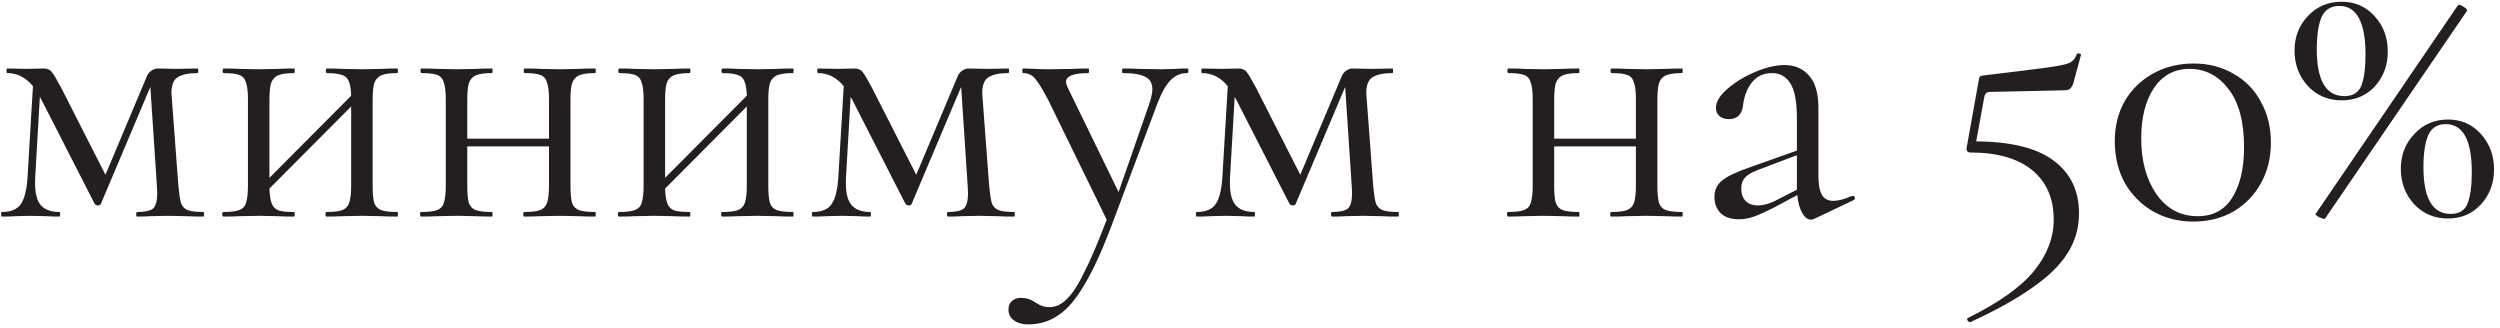 <?xml version="1.0" encoding="UTF-8"?> <svg xmlns="http://www.w3.org/2000/svg" width="404" height="53" viewBox="0 0 404 53" fill="none"> <path d="M32.852 34.256C32.935 34.256 32.976 34.38 32.976 34.628C32.976 34.876 32.935 35 32.852 35C31.736 35 30.868 34.979 30.248 34.938L27.148 34.876L24.234 34.938C23.738 34.979 23.056 35 22.188 35C22.064 35 22.002 34.876 22.002 34.628C22.002 34.38 22.064 34.256 22.188 34.256C23.428 34.256 24.275 34.07 24.73 33.698C25.185 33.285 25.412 32.437 25.412 31.156L25.35 29.978L24.296 14.044L16.298 32.954C16.215 33.119 16.05 33.202 15.802 33.202C15.637 33.202 15.471 33.119 15.306 32.954L6.75 16.214L6.44 15.656L5.696 28.552C5.572 30.619 5.82 32.086 6.44 32.954C7.06 33.822 8.114 34.256 9.602 34.256C9.685 34.256 9.726 34.38 9.726 34.628C9.726 34.876 9.685 35 9.602 35C8.734 35 8.052 34.979 7.556 34.938L5.014 34.876L2.41 34.938C1.914 34.979 1.211 35 0.302 35C0.219 35 0.178 34.876 0.178 34.628C0.178 34.38 0.219 34.256 0.302 34.256C1.749 34.256 2.761 33.843 3.34 33.016C3.96 32.148 4.332 30.66 4.456 28.552L5.324 13.92C4.167 12.515 2.782 11.812 1.17 11.812C1.087 11.812 1.046 11.688 1.046 11.44C1.046 11.192 1.087 11.068 1.17 11.068L4.332 11.13L7.06 11.068C7.639 11.068 8.073 11.254 8.362 11.626C8.651 11.957 9.168 12.825 9.912 14.23L17.042 28.242L23.614 12.618C23.779 12.122 24.027 11.75 24.358 11.502C24.73 11.213 25.102 11.068 25.474 11.068L28.512 11.13L31.922 11.068C32.005 11.068 32.046 11.192 32.046 11.44C32.046 11.688 32.005 11.812 31.922 11.812C30.475 11.812 29.401 12.039 28.698 12.494C28.037 12.907 27.706 13.775 27.706 15.098L27.768 15.904L28.822 29.978C28.946 31.301 29.091 32.251 29.256 32.83C29.463 33.367 29.814 33.739 30.31 33.946C30.847 34.153 31.695 34.256 32.852 34.256ZM64.187 34.256C64.27 34.256 64.311 34.38 64.311 34.628C64.311 34.876 64.27 35 64.187 35C63.112 35 62.265 34.979 61.645 34.938L58.545 34.876L55.197 34.938C54.618 34.979 53.812 35 52.779 35C52.655 35 52.593 34.876 52.593 34.628C52.593 34.38 52.655 34.256 52.779 34.256C53.937 34.256 54.784 34.153 55.321 33.946C55.858 33.739 56.23 33.347 56.437 32.768C56.644 32.148 56.747 31.218 56.747 29.978V17.206L43.541 30.474C43.583 31.549 43.706 32.355 43.913 32.892C44.12 33.429 44.492 33.801 45.029 34.008C45.566 34.173 46.393 34.256 47.509 34.256C47.592 34.256 47.633 34.38 47.633 34.628C47.633 34.876 47.592 35 47.509 35C46.434 35 45.587 34.979 44.967 34.938L41.867 34.876L38.581 34.938C38.002 34.979 37.176 35 36.101 35C35.977 35 35.915 34.876 35.915 34.628C35.915 34.38 35.977 34.256 36.101 34.256C37.258 34.256 38.106 34.153 38.643 33.946C39.222 33.739 39.594 33.347 39.759 32.768C39.966 32.148 40.069 31.218 40.069 29.978V16.09C40.069 14.85 39.966 13.941 39.759 13.362C39.594 12.742 39.242 12.329 38.705 12.122C38.168 11.915 37.321 11.812 36.163 11.812C36.039 11.812 35.977 11.688 35.977 11.44C35.977 11.192 36.039 11.068 36.163 11.068C37.197 11.068 38.002 11.089 38.581 11.13L41.867 11.192L45.029 11.13C45.649 11.089 46.476 11.068 47.509 11.068C47.592 11.068 47.633 11.192 47.633 11.44C47.633 11.688 47.592 11.812 47.509 11.812C46.352 11.812 45.484 11.936 44.905 12.184C44.368 12.432 43.996 12.866 43.789 13.486C43.624 14.065 43.541 14.974 43.541 16.214V28.738L56.747 15.47C56.706 13.941 56.437 12.949 55.941 12.494C55.445 12.039 54.412 11.812 52.841 11.812C52.717 11.812 52.655 11.688 52.655 11.44C52.655 11.192 52.717 11.068 52.841 11.068C53.874 11.068 54.681 11.089 55.259 11.13L58.545 11.192L61.707 11.13C62.327 11.089 63.154 11.068 64.187 11.068C64.27 11.068 64.311 11.192 64.311 11.44C64.311 11.688 64.27 11.812 64.187 11.812C63.03 11.812 62.162 11.936 61.583 12.184C61.046 12.432 60.674 12.866 60.467 13.486C60.302 14.065 60.219 14.974 60.219 16.214V29.978C60.219 31.218 60.302 32.148 60.467 32.768C60.674 33.347 61.046 33.739 61.583 33.946C62.162 34.153 63.03 34.256 64.187 34.256ZM96.156 34.256C96.239 34.256 96.28 34.38 96.28 34.628C96.28 34.876 96.239 35 96.156 35C95.081 35 94.234 34.979 93.614 34.938L90.514 34.876L87.166 34.938C86.587 34.979 85.781 35 84.748 35C84.624 35 84.562 34.876 84.562 34.628C84.562 34.38 84.624 34.256 84.748 34.256C85.905 34.256 86.753 34.153 87.29 33.946C87.827 33.739 88.199 33.347 88.406 32.768C88.613 32.148 88.716 31.218 88.716 29.978V23.654H75.51V29.978C75.51 31.218 75.593 32.148 75.758 32.768C75.965 33.347 76.337 33.739 76.874 33.946C77.453 34.153 78.321 34.256 79.478 34.256C79.561 34.256 79.602 34.38 79.602 34.628C79.602 34.876 79.561 35 79.478 35C78.403 35 77.556 34.979 76.936 34.938L73.836 34.876L70.55 34.938C69.971 34.979 69.145 35 68.07 35C67.946 35 67.884 34.876 67.884 34.628C67.884 34.38 67.946 34.256 68.07 34.256C69.227 34.256 70.075 34.153 70.612 33.946C71.191 33.739 71.563 33.347 71.728 32.768C71.935 32.148 72.038 31.218 72.038 29.978V16.09C72.038 14.85 71.935 13.941 71.728 13.362C71.563 12.742 71.211 12.329 70.674 12.122C70.137 11.915 69.289 11.812 68.132 11.812C68.008 11.812 67.946 11.688 67.946 11.44C67.946 11.192 68.008 11.068 68.132 11.068C69.165 11.068 69.971 11.089 70.55 11.13L73.836 11.192L76.998 11.13C77.618 11.089 78.445 11.068 79.478 11.068C79.561 11.068 79.602 11.192 79.602 11.44C79.602 11.688 79.561 11.812 79.478 11.812C78.321 11.812 77.453 11.936 76.874 12.184C76.337 12.432 75.965 12.866 75.758 13.486C75.593 14.065 75.51 14.974 75.51 16.214V22.414H88.716V16.09C88.716 14.85 88.613 13.941 88.406 13.362C88.241 12.742 87.889 12.329 87.352 12.122C86.815 11.915 85.967 11.812 84.81 11.812C84.686 11.812 84.624 11.688 84.624 11.44C84.624 11.192 84.686 11.068 84.81 11.068C85.843 11.068 86.649 11.089 87.228 11.13L90.514 11.192L93.676 11.13C94.296 11.089 95.123 11.068 96.156 11.068C96.239 11.068 96.28 11.192 96.28 11.44C96.28 11.688 96.239 11.812 96.156 11.812C94.999 11.812 94.131 11.936 93.552 12.184C93.015 12.432 92.643 12.866 92.436 13.486C92.271 14.065 92.188 14.974 92.188 16.214V29.978C92.188 31.218 92.271 32.148 92.436 32.768C92.643 33.347 93.015 33.739 93.552 33.946C94.131 34.153 94.999 34.256 96.156 34.256ZM128.125 34.256C128.207 34.256 128.249 34.38 128.249 34.628C128.249 34.876 128.207 35 128.125 35C127.05 35 126.203 34.979 125.583 34.938L122.483 34.876L119.135 34.938C118.556 34.979 117.75 35 116.717 35C116.593 35 116.531 34.876 116.531 34.628C116.531 34.38 116.593 34.256 116.717 34.256C117.874 34.256 118.721 34.153 119.259 33.946C119.796 33.739 120.168 33.347 120.375 32.768C120.581 32.148 120.685 31.218 120.685 29.978V17.206L107.479 30.474C107.52 31.549 107.644 32.355 107.851 32.892C108.057 33.429 108.429 33.801 108.967 34.008C109.504 34.173 110.331 34.256 111.447 34.256C111.529 34.256 111.571 34.38 111.571 34.628C111.571 34.876 111.529 35 111.447 35C110.372 35 109.525 34.979 108.905 34.938L105.805 34.876L102.519 34.938C101.94 34.979 101.113 35 100.039 35C99.915 35 99.853 34.876 99.853 34.628C99.853 34.38 99.915 34.256 100.039 34.256C101.196 34.256 102.043 34.153 102.581 33.946C103.159 33.739 103.531 33.347 103.697 32.768C103.903 32.148 104.007 31.218 104.007 29.978V16.09C104.007 14.85 103.903 13.941 103.697 13.362C103.531 12.742 103.18 12.329 102.643 12.122C102.105 11.915 101.258 11.812 100.101 11.812C99.977 11.812 99.915 11.688 99.915 11.44C99.915 11.192 99.977 11.068 100.101 11.068C101.134 11.068 101.94 11.089 102.519 11.13L105.805 11.192L108.967 11.13C109.587 11.089 110.413 11.068 111.447 11.068C111.529 11.068 111.571 11.192 111.571 11.44C111.571 11.688 111.529 11.812 111.447 11.812C110.289 11.812 109.421 11.936 108.843 12.184C108.305 12.432 107.933 12.866 107.727 13.486C107.561 14.065 107.479 14.974 107.479 16.214V28.738L120.685 15.47C120.643 13.941 120.375 12.949 119.879 12.494C119.383 12.039 118.349 11.812 116.779 11.812C116.655 11.812 116.593 11.688 116.593 11.44C116.593 11.192 116.655 11.068 116.779 11.068C117.812 11.068 118.618 11.089 119.197 11.13L122.483 11.192L125.645 11.13C126.265 11.089 127.091 11.068 128.125 11.068C128.207 11.068 128.249 11.192 128.249 11.44C128.249 11.688 128.207 11.812 128.125 11.812C126.967 11.812 126.099 11.936 125.521 12.184C124.983 12.432 124.611 12.866 124.405 13.486C124.239 14.065 124.157 14.974 124.157 16.214V29.978C124.157 31.218 124.239 32.148 124.405 32.768C124.611 33.347 124.983 33.739 125.521 33.946C126.099 34.153 126.967 34.256 128.125 34.256ZM163.875 34.256C163.958 34.256 163.999 34.38 163.999 34.628C163.999 34.876 163.958 35 163.875 35C162.759 35 161.891 34.979 161.271 34.938L158.171 34.876L155.257 34.938C154.761 34.979 154.079 35 153.211 35C153.087 35 153.025 34.876 153.025 34.628C153.025 34.38 153.087 34.256 153.211 34.256C154.451 34.256 155.299 34.07 155.753 33.698C156.208 33.285 156.435 32.437 156.435 31.156L156.373 29.978L155.319 14.044L147.321 32.954C147.239 33.119 147.073 33.202 146.825 33.202C146.66 33.202 146.495 33.119 146.329 32.954L137.773 16.214L137.463 15.656L136.719 28.552C136.595 30.619 136.843 32.086 137.463 32.954C138.083 33.822 139.137 34.256 140.625 34.256C140.708 34.256 140.749 34.38 140.749 34.628C140.749 34.876 140.708 35 140.625 35C139.757 35 139.075 34.979 138.579 34.938L136.037 34.876L133.433 34.938C132.937 34.979 132.235 35 131.325 35C131.243 35 131.201 34.876 131.201 34.628C131.201 34.38 131.243 34.256 131.325 34.256C132.772 34.256 133.785 33.843 134.363 33.016C134.983 32.148 135.355 30.66 135.479 28.552L136.347 13.92C135.19 12.515 133.805 11.812 132.193 11.812C132.111 11.812 132.069 11.688 132.069 11.44C132.069 11.192 132.111 11.068 132.193 11.068L135.355 11.13L138.083 11.068C138.662 11.068 139.096 11.254 139.385 11.626C139.675 11.957 140.191 12.825 140.935 14.23L148.065 28.242L154.637 12.618C154.803 12.122 155.051 11.75 155.381 11.502C155.753 11.213 156.125 11.068 156.497 11.068L159.535 11.13L162.945 11.068C163.028 11.068 163.069 11.192 163.069 11.44C163.069 11.688 163.028 11.812 162.945 11.812C161.499 11.812 160.424 12.039 159.721 12.494C159.06 12.907 158.729 13.775 158.729 15.098L158.791 15.904L159.845 29.978C159.969 31.301 160.114 32.251 160.279 32.83C160.486 33.367 160.837 33.739 161.333 33.946C161.871 34.153 162.718 34.256 163.875 34.256ZM191.863 11.068C191.987 11.068 192.049 11.192 192.049 11.44C192.049 11.688 191.987 11.812 191.863 11.812C190.829 11.812 189.941 12.184 189.197 12.928C188.453 13.672 187.75 14.891 187.089 16.586L179.525 36.736C177.995 40.745 176.549 43.866 175.185 46.098C173.862 48.371 172.477 49.983 171.031 50.934C169.625 51.926 167.993 52.422 166.133 52.422C165.223 52.422 164.479 52.215 163.901 51.802C163.281 51.389 162.971 50.789 162.971 50.004C162.971 49.425 163.157 48.971 163.529 48.64C163.901 48.309 164.355 48.144 164.893 48.144C165.43 48.144 165.885 48.206 166.257 48.33C166.629 48.454 167.021 48.661 167.435 48.95C167.517 48.991 167.745 49.115 168.117 49.322C168.53 49.529 169.026 49.632 169.605 49.632C170.597 49.632 171.527 49.198 172.395 48.33C173.304 47.462 174.255 45.995 175.247 43.928C176.28 41.903 177.479 39.092 178.843 35.496L169.419 16.214C168.468 14.395 167.745 13.217 167.249 12.68C166.753 12.101 166.112 11.812 165.327 11.812C165.244 11.812 165.203 11.688 165.203 11.44C165.203 11.192 165.244 11.068 165.327 11.068L167.435 11.13C167.931 11.171 168.613 11.192 169.481 11.192L173.449 11.13C174.027 11.089 174.833 11.068 175.867 11.068C175.949 11.068 175.991 11.192 175.991 11.44C175.991 11.688 175.949 11.812 175.867 11.812C173.469 11.812 172.271 12.287 172.271 13.238C172.271 13.486 172.374 13.817 172.581 14.23L180.765 31.032L185.725 16.772C186.055 15.78 186.221 14.995 186.221 14.416C186.221 13.465 185.849 12.804 185.105 12.432C184.361 12.019 183.141 11.812 181.447 11.812C181.364 11.812 181.323 11.688 181.323 11.44C181.323 11.192 181.364 11.068 181.447 11.068C182.563 11.068 183.41 11.089 183.989 11.13L187.709 11.192L189.941 11.13C190.354 11.089 190.995 11.068 191.863 11.068ZM225.936 34.256C226.019 34.256 226.06 34.38 226.06 34.628C226.06 34.876 226.019 35 225.936 35C224.82 35 223.952 34.979 223.332 34.938L220.232 34.876L217.318 34.938C216.822 34.979 216.14 35 215.272 35C215.148 35 215.086 34.876 215.086 34.628C215.086 34.38 215.148 34.256 215.272 34.256C216.512 34.256 217.359 34.07 217.814 33.698C218.269 33.285 218.496 32.437 218.496 31.156L218.434 29.978L217.38 14.044L209.382 32.954C209.299 33.119 209.134 33.202 208.886 33.202C208.721 33.202 208.555 33.119 208.39 32.954L199.834 16.214L199.524 15.656L198.78 28.552C198.656 30.619 198.904 32.086 199.524 32.954C200.144 33.822 201.198 34.256 202.686 34.256C202.769 34.256 202.81 34.38 202.81 34.628C202.81 34.876 202.769 35 202.686 35C201.818 35 201.136 34.979 200.64 34.938L198.098 34.876L195.494 34.938C194.998 34.979 194.295 35 193.386 35C193.303 35 193.262 34.876 193.262 34.628C193.262 34.38 193.303 34.256 193.386 34.256C194.833 34.256 195.845 33.843 196.424 33.016C197.044 32.148 197.416 30.66 197.54 28.552L198.408 13.92C197.251 12.515 195.866 11.812 194.254 11.812C194.171 11.812 194.13 11.688 194.13 11.44C194.13 11.192 194.171 11.068 194.254 11.068L197.416 11.13L200.144 11.068C200.723 11.068 201.157 11.254 201.446 11.626C201.735 11.957 202.252 12.825 202.996 14.23L210.126 28.242L216.698 12.618C216.863 12.122 217.111 11.75 217.442 11.502C217.814 11.213 218.186 11.068 218.558 11.068L221.596 11.13L225.006 11.068C225.089 11.068 225.13 11.192 225.13 11.44C225.13 11.688 225.089 11.812 225.006 11.812C223.559 11.812 222.485 12.039 221.782 12.494C221.121 12.907 220.79 13.775 220.79 15.098L220.852 15.904L221.906 29.978C222.03 31.301 222.175 32.251 222.34 32.83C222.547 33.367 222.898 33.739 223.394 33.946C223.931 34.153 224.779 34.256 225.936 34.256ZM271.802 34.256C271.885 34.256 271.926 34.38 271.926 34.628C271.926 34.876 271.885 35 271.802 35C270.728 35 269.88 34.979 269.26 34.938L266.16 34.876L262.812 34.938C262.234 34.979 261.428 35 260.394 35C260.27 35 260.208 34.876 260.208 34.628C260.208 34.38 260.27 34.256 260.394 34.256C261.552 34.256 262.399 34.153 262.936 33.946C263.474 33.739 263.846 33.347 264.052 32.768C264.259 32.148 264.362 31.218 264.362 29.978V23.654H251.156V29.978C251.156 31.218 251.239 32.148 251.404 32.768C251.611 33.347 251.983 33.739 252.52 33.946C253.099 34.153 253.967 34.256 255.124 34.256C255.207 34.256 255.248 34.38 255.248 34.628C255.248 34.876 255.207 35 255.124 35C254.05 35 253.202 34.979 252.582 34.938L249.482 34.876L246.196 34.938C245.618 34.979 244.791 35 243.716 35C243.592 35 243.53 34.876 243.53 34.628C243.53 34.38 243.592 34.256 243.716 34.256C244.874 34.256 245.721 34.153 246.258 33.946C246.837 33.739 247.209 33.347 247.374 32.768C247.581 32.148 247.684 31.218 247.684 29.978V16.09C247.684 14.85 247.581 13.941 247.374 13.362C247.209 12.742 246.858 12.329 246.32 12.122C245.783 11.915 244.936 11.812 243.778 11.812C243.654 11.812 243.592 11.688 243.592 11.44C243.592 11.192 243.654 11.068 243.778 11.068C244.812 11.068 245.618 11.089 246.196 11.13L249.482 11.192L252.644 11.13C253.264 11.089 254.091 11.068 255.124 11.068C255.207 11.068 255.248 11.192 255.248 11.44C255.248 11.688 255.207 11.812 255.124 11.812C253.967 11.812 253.099 11.936 252.52 12.184C251.983 12.432 251.611 12.866 251.404 13.486C251.239 14.065 251.156 14.974 251.156 16.214V22.414H264.362V16.09C264.362 14.85 264.259 13.941 264.052 13.362C263.887 12.742 263.536 12.329 262.998 12.122C262.461 11.915 261.614 11.812 260.456 11.812C260.332 11.812 260.27 11.688 260.27 11.44C260.27 11.192 260.332 11.068 260.456 11.068C261.49 11.068 262.296 11.089 262.874 11.13L266.16 11.192L269.322 11.13C269.942 11.089 270.769 11.068 271.802 11.068C271.885 11.068 271.926 11.192 271.926 11.44C271.926 11.688 271.885 11.812 271.802 11.812C270.645 11.812 269.777 11.936 269.198 12.184C268.661 12.432 268.289 12.866 268.082 13.486C267.917 14.065 267.834 14.974 267.834 16.214V29.978C267.834 31.218 267.917 32.148 268.082 32.768C268.289 33.347 268.661 33.739 269.198 33.946C269.777 34.153 270.645 34.256 271.802 34.256ZM299.431 31.652C299.597 31.652 299.7 31.755 299.741 31.962C299.783 32.127 299.721 32.251 299.555 32.334L293.169 35.372C293.004 35.455 292.839 35.496 292.673 35.496C292.136 35.496 291.661 35.145 291.247 34.442C290.834 33.739 290.565 32.768 290.441 31.528L286.597 33.574C285.316 34.235 284.262 34.711 283.435 35C282.609 35.289 281.803 35.434 281.017 35.434C279.736 35.434 278.744 35.103 278.041 34.442C277.38 33.739 277.049 32.871 277.049 31.838C277.049 30.722 277.463 29.833 278.289 29.172C279.157 28.469 280.687 27.746 282.877 27.002L290.379 24.336V19.19C290.379 16.462 290.028 14.561 289.325 13.486C288.623 12.37 287.651 11.812 286.411 11.812C285.006 11.812 283.911 12.308 283.125 13.3C282.34 14.292 281.865 15.491 281.699 16.896C281.534 18.467 280.769 19.252 279.405 19.252C278.744 19.252 278.227 19.087 277.855 18.756C277.483 18.425 277.297 17.971 277.297 17.392C277.297 16.441 277.917 15.429 279.157 14.354C280.397 13.279 281.885 12.37 283.621 11.626C285.399 10.882 286.99 10.51 288.395 10.51C290.049 10.51 291.371 11.089 292.363 12.246C293.355 13.362 293.851 15.057 293.851 17.33V28.304C293.851 29.751 294.037 30.805 294.409 31.466C294.781 32.127 295.401 32.458 296.269 32.458C297.055 32.458 298.067 32.189 299.307 31.652H299.431ZM290.379 30.66V30.288V25.08L283.993 27.498C283.043 27.87 282.361 28.283 281.947 28.738C281.575 29.193 281.389 29.771 281.389 30.474C281.389 31.342 281.637 32.024 282.133 32.52C282.629 32.975 283.27 33.202 284.055 33.202C284.841 33.202 285.688 32.995 286.597 32.582L290.379 30.66ZM321.585 14.85C321.048 14.85 320.738 15.139 320.655 15.718L319.353 22.848C325.057 22.889 329.252 23.943 331.939 26.01C334.626 28.035 335.969 30.846 335.969 34.442C335.969 36.798 335.37 38.927 334.171 40.828C332.972 42.771 331.092 44.631 328.529 46.408C326.008 48.227 322.639 50.107 318.423 52.05H318.361C318.196 52.05 318.051 51.947 317.927 51.74C317.844 51.575 317.886 51.451 318.051 51.368C323.135 48.847 326.71 46.284 328.777 43.68C330.844 41.117 331.877 38.389 331.877 35.496C331.877 32.065 330.72 29.399 328.405 27.498C326.09 25.597 322.763 24.646 318.423 24.646C318.216 24.646 318.051 24.584 317.927 24.46C317.803 24.295 317.762 24.109 317.803 23.902L319.787 12.866C319.828 12.577 319.89 12.411 319.973 12.37C320.056 12.287 320.262 12.225 320.593 12.184C325.801 11.564 329.294 11.13 331.071 10.882C332.848 10.634 333.985 10.386 334.481 10.138C335.018 9.849 335.39 9.394 335.597 8.774C335.638 8.65 335.762 8.609 335.969 8.65C336.217 8.65 336.32 8.733 336.279 8.898L335.039 13.486C334.874 13.941 334.667 14.251 334.419 14.416C334.212 14.54 333.84 14.602 333.303 14.602L321.585 14.85ZM354.456 35.806C352.018 35.806 349.827 35.248 347.884 34.132C345.983 33.016 344.474 31.487 343.358 29.544C342.284 27.56 341.746 25.328 341.746 22.848C341.746 20.409 342.284 18.239 343.358 16.338C344.474 14.437 346.004 12.949 347.946 11.874C349.889 10.799 352.08 10.262 354.518 10.262C356.916 10.262 359.065 10.82 360.966 11.936C362.868 13.011 364.335 14.519 365.368 16.462C366.443 18.405 366.98 20.595 366.98 23.034C366.98 25.473 366.443 27.663 365.368 29.606C364.294 31.549 362.806 33.078 360.904 34.194C359.003 35.269 356.854 35.806 354.456 35.806ZM355.138 34.938C357.618 34.938 359.478 33.946 360.718 31.962C362 29.937 362.64 27.209 362.64 23.778C362.64 19.645 361.793 16.503 360.098 14.354C358.445 12.205 356.358 11.13 353.836 11.13C351.398 11.13 349.476 12.163 348.07 14.23C346.706 16.297 346.024 19.004 346.024 22.352C346.024 26.031 346.851 29.048 348.504 31.404C350.158 33.76 352.369 34.938 355.138 34.938ZM378.423 16.214C376.232 16.214 374.414 15.449 372.967 13.92C371.52 12.349 370.797 10.427 370.797 8.154C370.797 5.963 371.52 4.103 372.967 2.574C374.414 1.045 376.232 0.28 378.423 0.28C380.572 0.28 382.35 1.065 383.755 2.636C385.16 4.165 385.863 6.067 385.863 8.34C385.863 10.572 385.16 12.453 383.755 13.982C382.35 15.47 380.572 16.214 378.423 16.214ZM375.633 35.372C375.426 35.372 375.116 35.269 374.703 35.062C374.331 34.855 374.166 34.69 374.207 34.566L397.209 0.838L397.333 0.776C397.54 0.776 397.829 0.9 398.201 1.148C398.573 1.396 398.738 1.582 398.697 1.706L375.695 35.372H375.633ZM378.857 15.532C380.221 15.532 381.13 14.974 381.585 13.858C382.04 12.701 382.267 11.006 382.267 8.774C382.267 6.211 381.916 4.269 381.213 2.946C380.51 1.623 379.456 0.962 378.051 0.962C376.646 0.962 375.674 1.582 375.137 2.822C374.641 4.062 374.393 5.777 374.393 7.968C374.393 13.011 375.881 15.532 378.857 15.532ZM395.597 35.31C393.406 35.31 391.588 34.545 390.141 33.016C388.694 31.445 387.971 29.523 387.971 27.25C387.971 25.059 388.694 23.199 390.141 21.67C391.588 20.099 393.406 19.314 395.597 19.314C397.746 19.314 399.524 20.099 400.929 21.67C402.334 23.241 403.037 25.142 403.037 27.374C403.037 29.606 402.334 31.487 400.929 33.016C399.524 34.545 397.746 35.31 395.597 35.31ZM396.031 34.566C397.395 34.566 398.304 34.008 398.759 32.892C399.214 31.735 399.441 30.04 399.441 27.808C399.441 22.641 398.036 20.058 395.225 20.058C393.861 20.058 392.91 20.678 392.373 21.918C391.877 23.117 391.629 24.811 391.629 27.002C391.629 32.045 393.096 34.566 396.031 34.566Z" fill="#231F20"></path> </svg> 